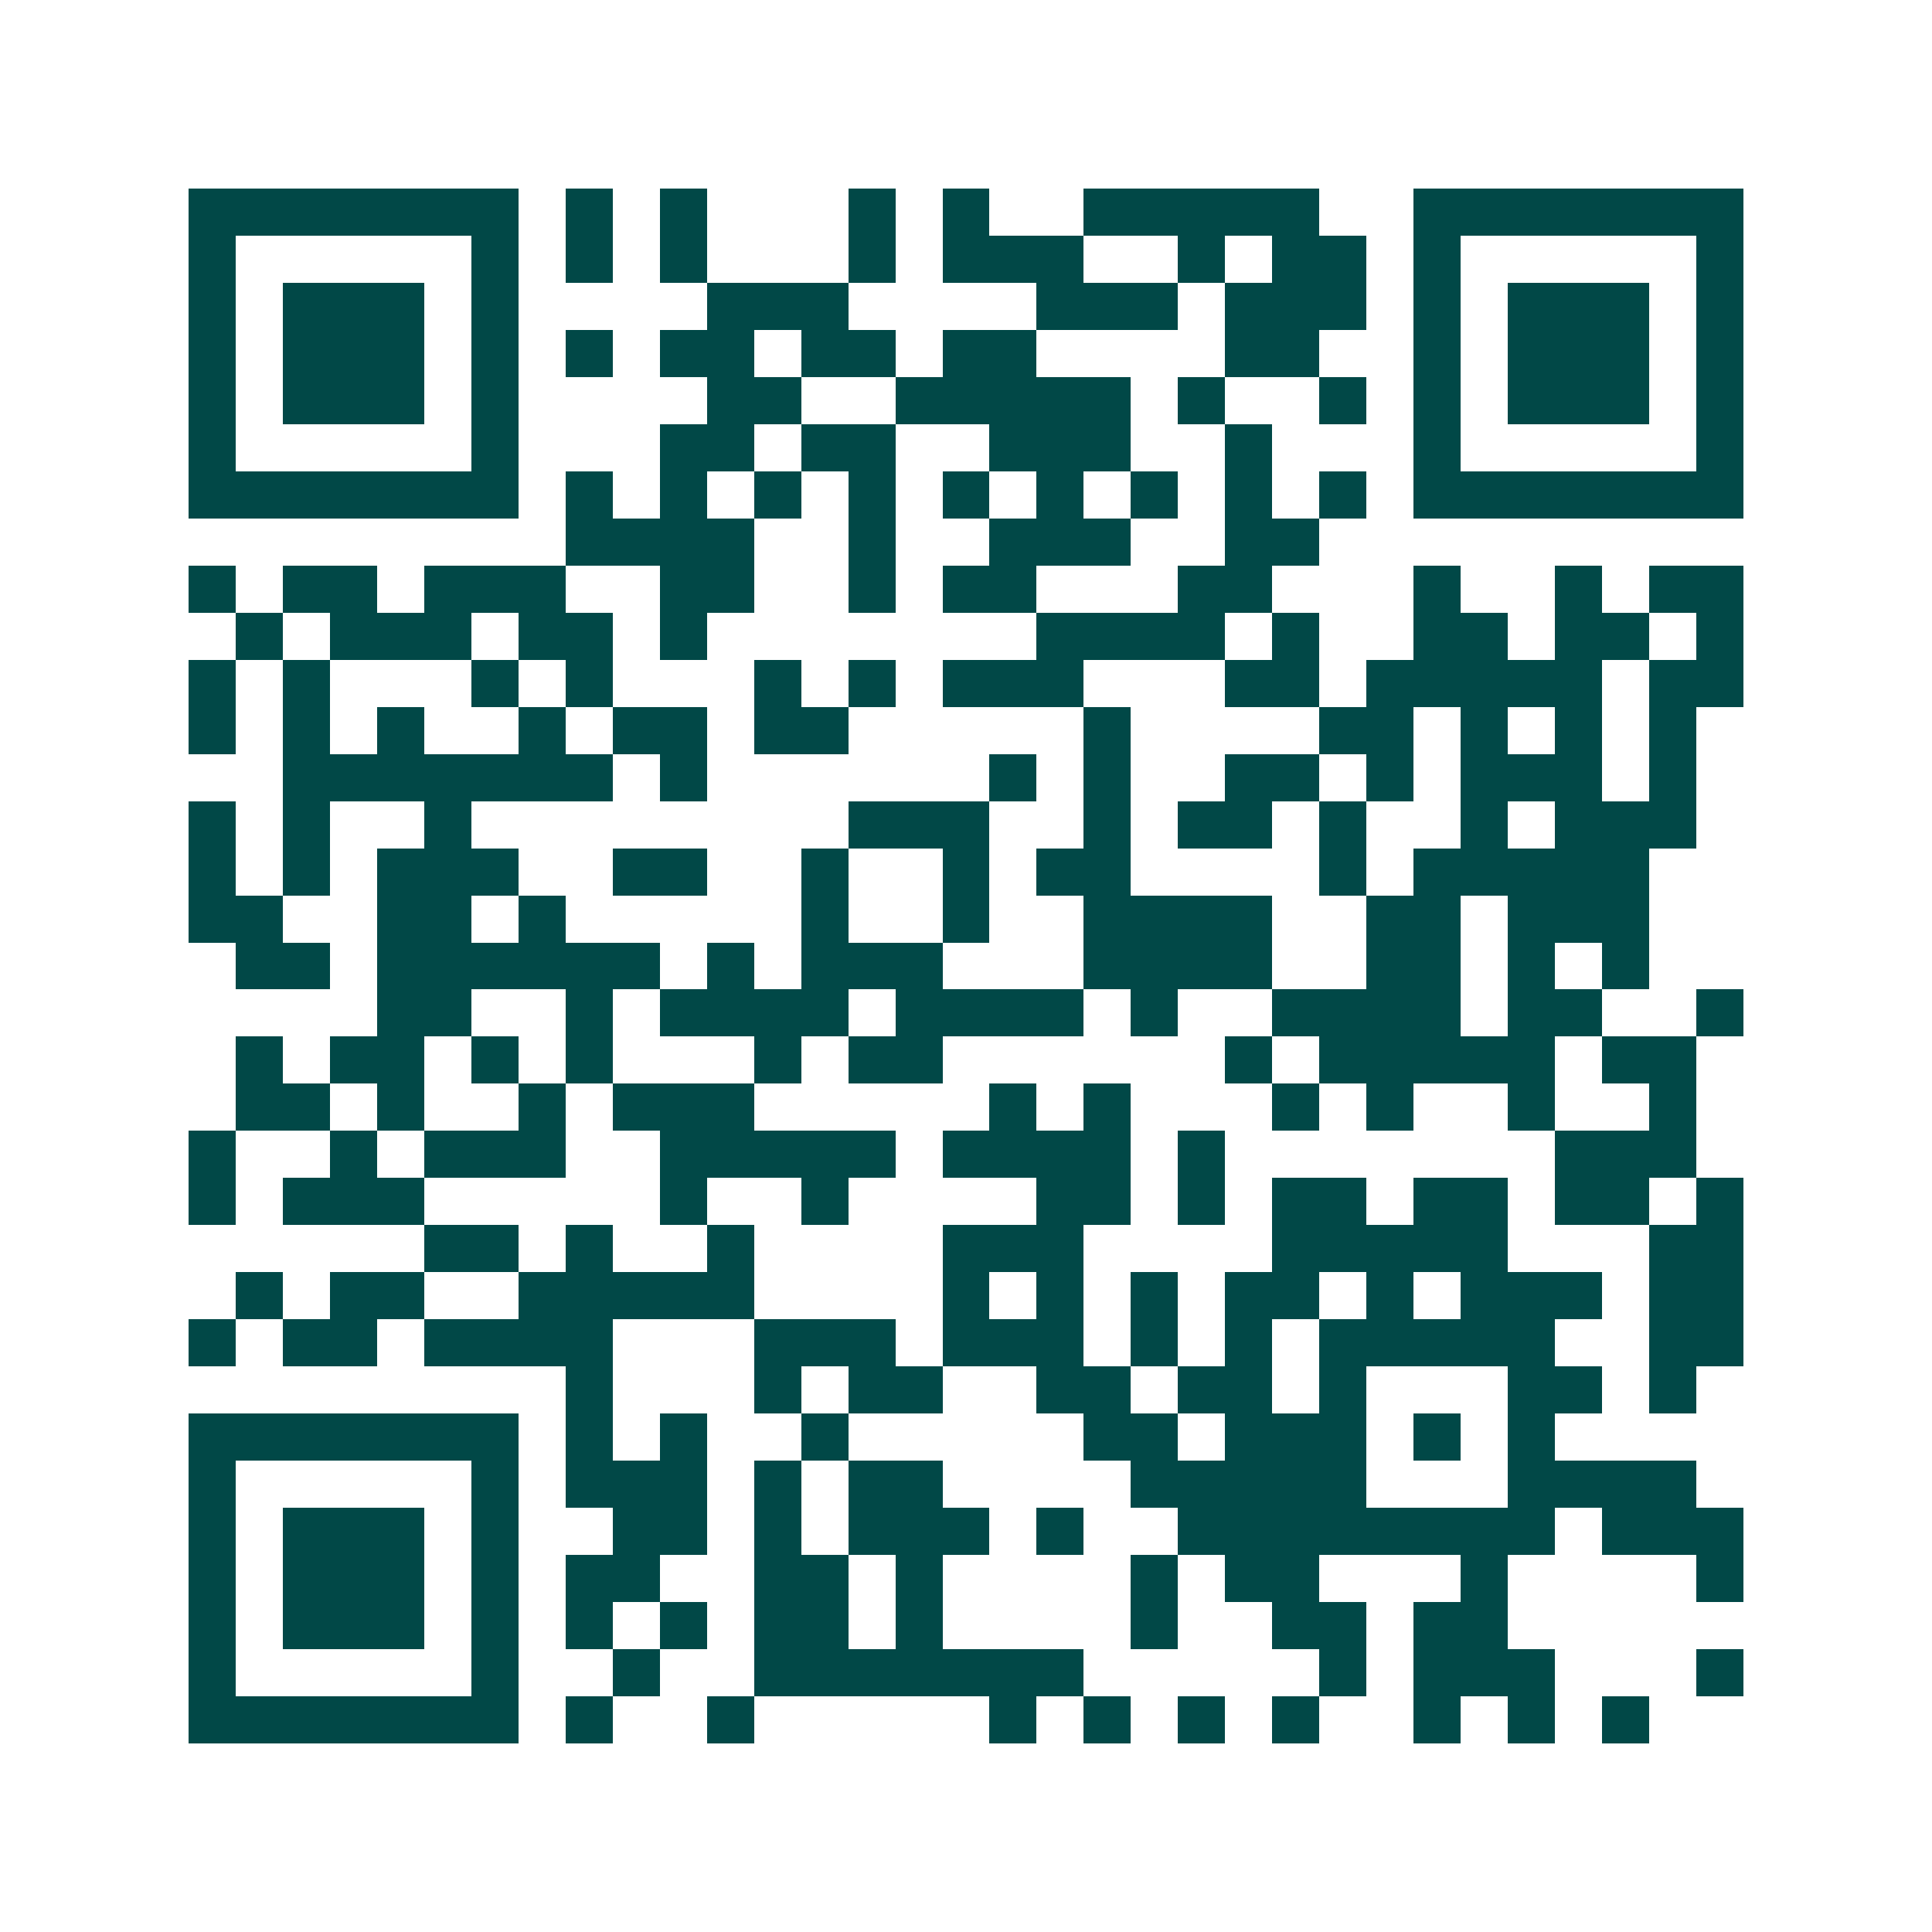 <svg xmlns="http://www.w3.org/2000/svg" width="200" height="200" viewBox="0 0 41 41" shape-rendering="crispEdges"><path fill="#ffffff" d="M0 0h41v41H0z"/><path stroke="#014847" d="M4 4.5h7m1 0h1m1 0h1m3 0h1m1 0h1m2 0h5m2 0h7M4 5.5h1m5 0h1m1 0h1m1 0h1m3 0h1m1 0h3m2 0h1m1 0h2m1 0h1m5 0h1M4 6.5h1m1 0h3m1 0h1m4 0h3m4 0h3m1 0h3m1 0h1m1 0h3m1 0h1M4 7.5h1m1 0h3m1 0h1m1 0h1m1 0h2m1 0h2m1 0h2m4 0h2m2 0h1m1 0h3m1 0h1M4 8.5h1m1 0h3m1 0h1m4 0h2m2 0h5m1 0h1m2 0h1m1 0h1m1 0h3m1 0h1M4 9.5h1m5 0h1m3 0h2m1 0h2m2 0h3m2 0h1m3 0h1m5 0h1M4 10.5h7m1 0h1m1 0h1m1 0h1m1 0h1m1 0h1m1 0h1m1 0h1m1 0h1m1 0h1m1 0h7M12 11.5h4m2 0h1m2 0h3m2 0h2M4 12.5h1m1 0h2m1 0h3m2 0h2m2 0h1m1 0h2m3 0h2m3 0h1m2 0h1m1 0h2M5 13.5h1m1 0h3m1 0h2m1 0h1m7 0h4m1 0h1m2 0h2m1 0h2m1 0h1M4 14.5h1m1 0h1m3 0h1m1 0h1m3 0h1m1 0h1m1 0h3m3 0h2m1 0h5m1 0h2M4 15.5h1m1 0h1m1 0h1m2 0h1m1 0h2m1 0h2m5 0h1m4 0h2m1 0h1m1 0h1m1 0h1M6 16.5h7m1 0h1m6 0h1m1 0h1m2 0h2m1 0h1m1 0h3m1 0h1M4 17.5h1m1 0h1m2 0h1m8 0h3m2 0h1m1 0h2m1 0h1m2 0h1m1 0h3M4 18.5h1m1 0h1m1 0h3m2 0h2m2 0h1m2 0h1m1 0h2m4 0h1m1 0h5M4 19.5h2m2 0h2m1 0h1m5 0h1m2 0h1m2 0h4m2 0h2m1 0h3M5 20.5h2m1 0h6m1 0h1m1 0h3m3 0h4m2 0h2m1 0h1m1 0h1M8 21.5h2m2 0h1m1 0h4m1 0h4m1 0h1m2 0h4m1 0h2m2 0h1M5 22.5h1m1 0h2m1 0h1m1 0h1m3 0h1m1 0h2m6 0h1m1 0h5m1 0h2M5 23.5h2m1 0h1m2 0h1m1 0h3m5 0h1m1 0h1m3 0h1m1 0h1m2 0h1m2 0h1M4 24.5h1m2 0h1m1 0h3m2 0h5m1 0h4m1 0h1m7 0h3M4 25.5h1m1 0h3m5 0h1m2 0h1m4 0h2m1 0h1m1 0h2m1 0h2m1 0h2m1 0h1M9 26.5h2m1 0h1m2 0h1m4 0h3m4 0h5m3 0h2M5 27.5h1m1 0h2m2 0h5m4 0h1m1 0h1m1 0h1m1 0h2m1 0h1m1 0h3m1 0h2M4 28.5h1m1 0h2m1 0h4m3 0h3m1 0h3m1 0h1m1 0h1m1 0h5m2 0h2M12 29.5h1m3 0h1m1 0h2m2 0h2m1 0h2m1 0h1m3 0h2m1 0h1M4 30.5h7m1 0h1m1 0h1m2 0h1m5 0h2m1 0h3m1 0h1m1 0h1M4 31.5h1m5 0h1m1 0h3m1 0h1m1 0h2m4 0h5m3 0h4M4 32.5h1m1 0h3m1 0h1m2 0h2m1 0h1m1 0h3m1 0h1m2 0h8m1 0h3M4 33.5h1m1 0h3m1 0h1m1 0h2m2 0h2m1 0h1m4 0h1m1 0h2m3 0h1m4 0h1M4 34.5h1m1 0h3m1 0h1m1 0h1m1 0h1m1 0h2m1 0h1m4 0h1m2 0h2m1 0h2M4 35.5h1m5 0h1m2 0h1m2 0h7m5 0h1m1 0h3m3 0h1M4 36.5h7m1 0h1m2 0h1m5 0h1m1 0h1m1 0h1m1 0h1m2 0h1m1 0h1m1 0h1"/></svg>
